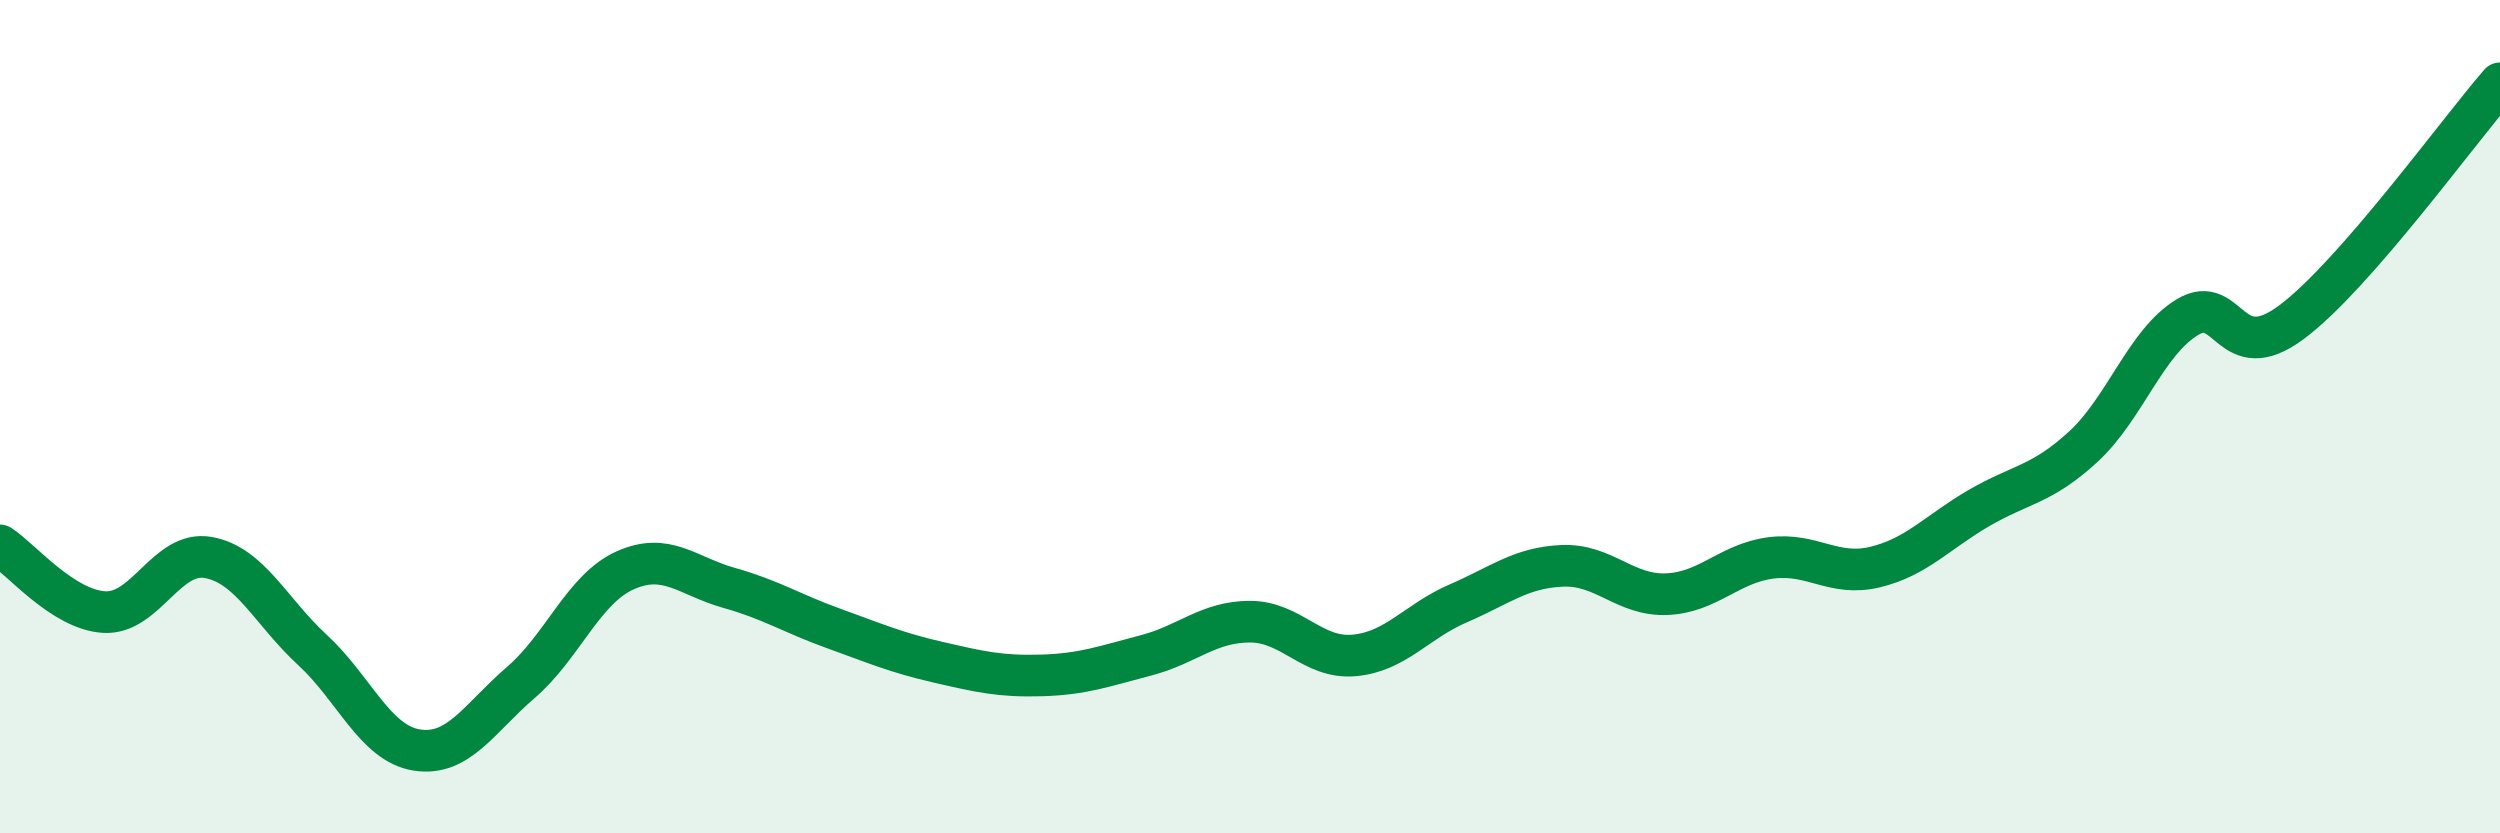 
    <svg width="60" height="20" viewBox="0 0 60 20" xmlns="http://www.w3.org/2000/svg">
      <path
        d="M 0,13.09 C 0.5,13.41 1.5,14.63 2.5,14.69 C 3.5,14.75 4,13.2 5,13.38 C 6,13.56 6.5,14.68 7.5,15.6 C 8.5,16.52 9,17.84 10,18 C 11,18.16 11.5,17.24 12.5,16.38 C 13.5,15.52 14,14.14 15,13.69 C 16,13.24 16.5,13.83 17.5,14.11 C 18.5,14.39 19,14.72 20,15.08 C 21,15.44 21.5,15.66 22.5,15.89 C 23.5,16.12 24,16.24 25,16.21 C 26,16.18 26.5,15.99 27.5,15.73 C 28.5,15.47 29,14.92 30,14.92 C 31,14.92 31.5,15.82 32.5,15.73 C 33.5,15.64 34,14.91 35,14.48 C 36,14.05 36.5,13.62 37.5,13.58 C 38.5,13.54 39,14.3 40,14.26 C 41,14.22 41.5,13.52 42.5,13.39 C 43.5,13.26 44,13.85 45,13.61 C 46,13.37 46.5,12.77 47.5,12.19 C 48.5,11.61 49,11.64 50,10.72 C 51,9.8 51.5,8.21 52.5,7.61 C 53.5,7.01 53.5,8.85 55,7.73 C 56.5,6.61 59,3.15 60,2L60 20L0 20Z"
        fill="#008740"
        opacity="0.1"
        stroke-linecap="round"
        stroke-linejoin="round"
      />
      <path
        d="M 0,13.09 C 0.5,13.41 1.5,14.63 2.5,14.69 C 3.5,14.75 4,13.2 5,13.38 C 6,13.56 6.5,14.68 7.5,15.6 C 8.5,16.52 9,17.84 10,18 C 11,18.16 11.5,17.24 12.5,16.38 C 13.5,15.52 14,14.14 15,13.69 C 16,13.24 16.5,13.83 17.5,14.11 C 18.5,14.39 19,14.72 20,15.08 C 21,15.44 21.5,15.66 22.5,15.89 C 23.5,16.12 24,16.24 25,16.21 C 26,16.18 26.5,15.99 27.5,15.73 C 28.5,15.47 29,14.92 30,14.92 C 31,14.92 31.5,15.82 32.5,15.73 C 33.5,15.64 34,14.91 35,14.48 C 36,14.05 36.5,13.62 37.5,13.58 C 38.5,13.54 39,14.3 40,14.26 C 41,14.22 41.5,13.52 42.5,13.39 C 43.5,13.26 44,13.85 45,13.61 C 46,13.37 46.5,12.77 47.5,12.19 C 48.5,11.61 49,11.64 50,10.72 C 51,9.8 51.5,8.21 52.5,7.61 C 53.5,7.01 53.5,8.85 55,7.73 C 56.5,6.61 59,3.15 60,2"
        stroke="#008740"
        stroke-width="1"
        fill="none"
        stroke-linecap="round"
        stroke-linejoin="round"
      />
    </svg>
  